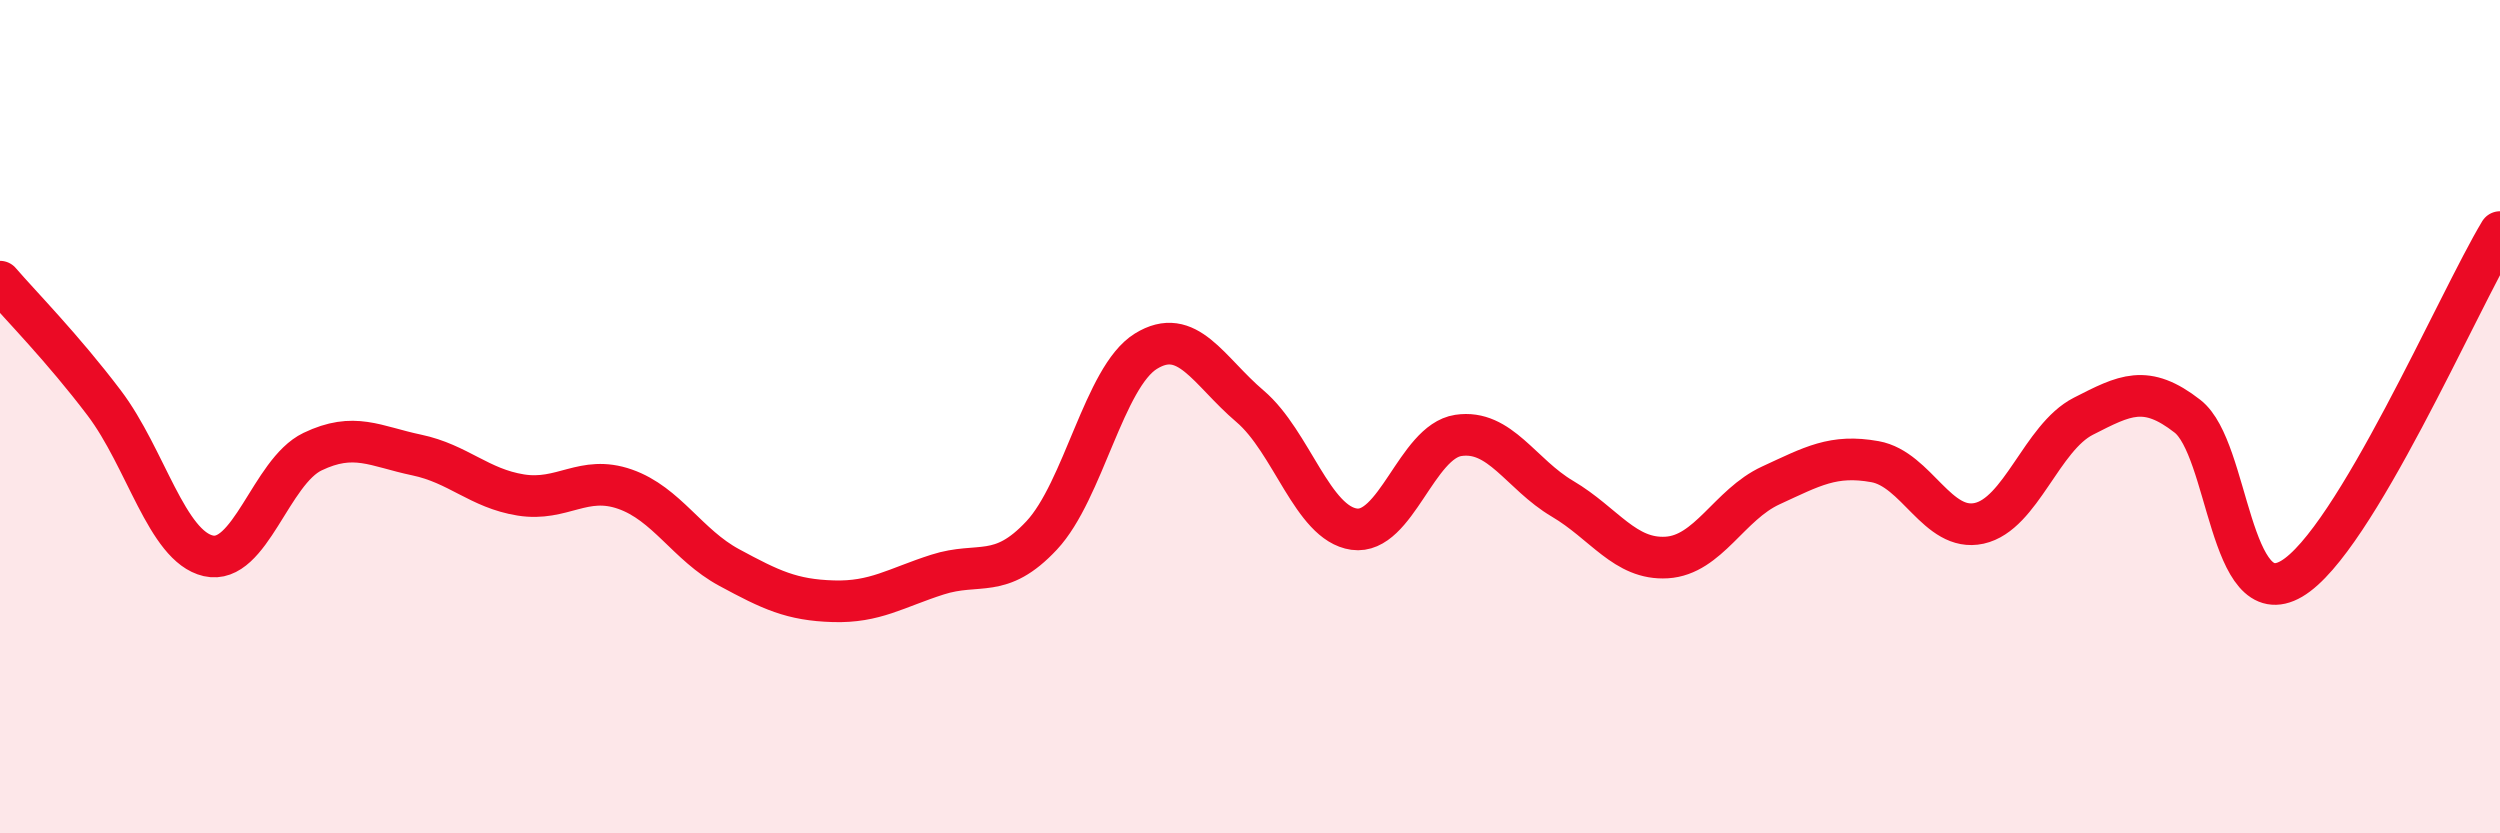 
    <svg width="60" height="20" viewBox="0 0 60 20" xmlns="http://www.w3.org/2000/svg">
      <path
        d="M 0,6.76 C 0.5,7.34 1.5,8.35 2.5,9.67 C 3.5,10.99 4,13.11 5,13.34 C 6,13.57 6.5,11.32 7.5,10.84 C 8.5,10.36 9,10.71 10,10.92 C 11,11.13 11.5,11.72 12.5,11.88 C 13.5,12.04 14,11.39 15,11.74 C 16,12.09 16.5,13.08 17.5,13.62 C 18.5,14.16 19,14.4 20,14.43 C 21,14.46 21.5,14.11 22.5,13.79 C 23.5,13.47 24,13.92 25,12.85 C 26,11.78 26.5,9.05 27.5,8.43 C 28.5,7.81 29,8.9 30,9.75 C 31,10.6 31.5,12.56 32.5,12.7 C 33.5,12.84 34,10.6 35,10.45 C 36,10.3 36.5,11.38 37.5,11.97 C 38.5,12.56 39,13.44 40,13.38 C 41,13.32 41.5,12.11 42.5,11.65 C 43.5,11.19 44,10.9 45,11.08 C 46,11.26 46.5,12.78 47.5,12.56 C 48.5,12.34 49,10.5 50,9.99 C 51,9.48 51.5,9.21 52.5,9.99 C 53.5,10.77 53.5,14.77 55,13.89 C 56.5,13.01 59,7.23 60,5.57L60 20L0 20Z"
        fill="#EB0A25"
        opacity="0.1"
        stroke-linecap="round"
        stroke-linejoin="round"
      />
      <path
        d="M 0,6.76 C 0.5,7.34 1.5,8.35 2.5,9.67 C 3.5,10.99 4,13.11 5,13.34 C 6,13.57 6.5,11.32 7.5,10.84 C 8.5,10.36 9,10.71 10,10.92 C 11,11.13 11.5,11.72 12.5,11.88 C 13.5,12.04 14,11.39 15,11.74 C 16,12.09 16.5,13.08 17.5,13.62 C 18.5,14.16 19,14.4 20,14.43 C 21,14.46 21.5,14.11 22.5,13.79 C 23.5,13.47 24,13.92 25,12.85 C 26,11.78 26.5,9.05 27.5,8.43 C 28.5,7.81 29,8.9 30,9.75 C 31,10.6 31.5,12.56 32.5,12.7 C 33.5,12.84 34,10.6 35,10.45 C 36,10.3 36.5,11.38 37.5,11.97 C 38.5,12.56 39,13.44 40,13.38 C 41,13.32 41.5,12.11 42.5,11.65 C 43.5,11.19 44,10.9 45,11.08 C 46,11.26 46.5,12.78 47.5,12.56 C 48.5,12.34 49,10.5 50,9.99 C 51,9.48 51.5,9.21 52.5,9.99 C 53.5,10.77 53.5,14.77 55,13.89 C 56.5,13.01 59,7.23 60,5.57"
        stroke="#EB0A25"
        stroke-width="1"
        fill="none"
        stroke-linecap="round"
        stroke-linejoin="round"
      />
    </svg>
  